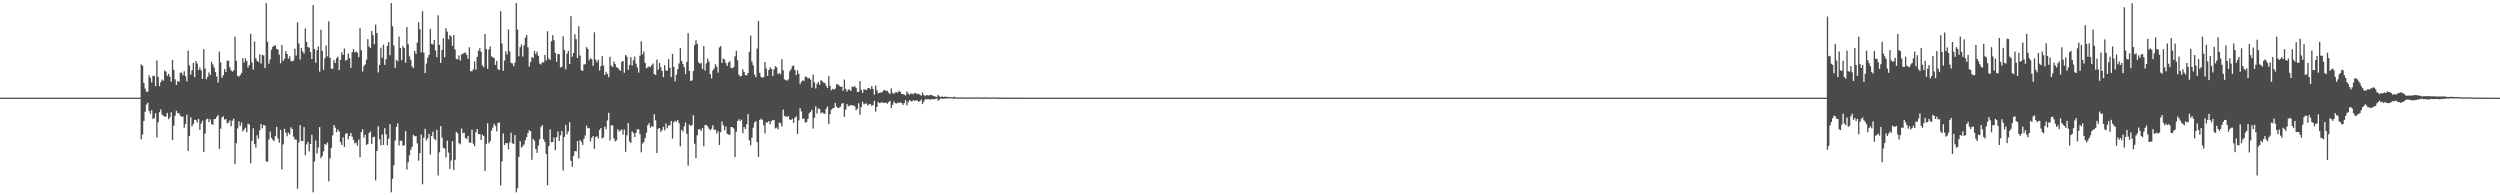 <?xml version="1.0" encoding="UTF-8"?>
<svg xmlns="http://www.w3.org/2000/svg" width="1920" height="150">
  <path d="M0 75.000h1v1.000H0zM1 74.999h1v1.000H1zM2 75.000h1v1.000H2zM3 75.000h1v1.000H3zM4 75.000h1v1.000H4zM5 75.000h1v1.000H5zM6 75.000h1v1.000H6zM7 75.000h1v1.000H7zM8 75.000h1v1.000H8zM9 75.000h1v1.000H9zM10 75.000h1v1.000H10zM11 75.000h1v1.000H11zM12 75.000h1v1.000H12zM13 75.000h1v1.000H13zM14 75.000h1v1.000H14zM15 75.000h1v1.000H15zM16 75.000h1v1.000H16zM17 75.000h1v1.000H17zM18 75.000h1v1.000H18zM19 75.000h1v1.000H19zM20 75.000h1v1.000H20zM21 75.000h1v1.000H21zM22 75.000h1v1.000H22zM23 75.000h1v1.000H23zM24 75.000h1v1.000H24zM25 75.000h1v1.000H25zM26 75.000h1v1.000H26zM27 75.000h1v1.000H27zM28 75.000h1v1.000H28zM29 75.000h1v1.000H29zM30 75.000h1v1.000H30zM31 75.000h1v1.000H31zM32 75.000h1v1.000H32zM33 75.000h1v1.000H33zM34 75.000h1v1.000H34zM35 75.000h1v1.000H35zM36 75.000h1v1.000H36zM37 75.000h1v1.000H37zM38 75.000h1v1.000H38zM39 75.000h1v1.000H39zM40 75.000h1v1.000H40zM41 75.000h1v1.000H41zM42 75.000h1v1.000H42zM43 75.000h1v1.000H43zM44 75.000h1v1.000H44zM45 75.000h1v1.000H45zM46 75.000h1v1.000H46zM47 75.000h1v1.000H47zM48 75.000h1v1.000H48zM49 75.000h1v1.000H49zM50 75.000h1v1.000H50zM51 75.000h1v1.000H51zM52 75.000h1v1.000H52zM53 75.000h1v1.000H53zM54 75.000h1v1.000H54zM55 75.000h1v1.000H55zM56 75.000h1v1.000H56zM57 75.000h1v1.000H57zM58 75.000h1v1.000H58zM59 75.000h1v1.000H59zM60 75.000h1v1.000H60zM61 75.000h1v1.000H61zM62 75.000h1v1.000H62zM63 75.000h1v1.000H63zM64 75.000h1v1.000H64zM65 75.000h1v1.000H65zM66 75.000h1v1.000H66zM67 75.000h1v1.000H67zM68 75.000h1v1.000H68zM69 75.000h1v1.000H69zM70 75.000h1v1.000H70zM71 75.000h1v1.000H71zM72 75.000h1v1.000H72zM73 75.000h1v1.000H73zM74 75.000h1v1.000H74zM75 75.000h1v1.000H75zM76 75.000h1v1.000H76zM77 75.000h1v1.000H77zM78 75.000h1v1.000H78zM79 75.000h1v1.000H79zM80 75.000h1v1.000H80zM81 75.000h1v1.000H81zM82 75.000h1v1.000H82zM83 75.000h1v1.000H83zM84 75.000h1v1.000H84zM85 75.000h1v1.000H85zM86 75.000h1v1.000H86zM87 75.000h1v1.000H87zM88 75.000h1v1.000H88zM89 75.000h1v1.000H89zM90 75.000h1v1.000H90zM91 75.000h1v1.000H91zM92 75.000h1v1.000H92zM93 75.000h1v1.000H93zM94 75.000h1v1.000H94zM95 75.000h1v1.000H95zM96 75.000h1v1.000H96zM97 75.000h1v1.000H97zM98 75.000h1v1.000H98zM99 75.000h1v1.000H99zM100 75.000h1v1.000H100zM101 75.000h1v1.000H101zM102 75.000h1v1.000H102zM103 75.000h1v1.000H103zM104 75.000h1v1.000H104zM105 75.000h1v1.000H105zM106 75.000h1v1.000H106zM107 74.984h1v1.000H107zM108 49.439h1v57.504H108zM109 50.426h1v52.906H109zM110 63.686h1v29.175H110zM111 67.995h1v17.883H111zM112 70.456h1v9.801H112zM113 70.330h1v8.530H113zM114 57.838h1v27.352H114zM115 59.751h1v27.648H115zM116 63.369h1v21.250H116zM117 58.304h1v33.122H117zM118 58.213h1v32.368H118zM119 66.165h1v20.819H119zM120 46.370h1v59.185H120zM121 59.013h1v34.913H121zM122 66.222h1v19.965H122zM123 63.089h1v20.999H123zM124 61.135h1v26.963H124zM125 61.980h1v26.867H125zM126 54.149h1v35.614H126zM127 54.929h1v34.488H127zM128 58.271h1v28.476H128zM129 56.725h1v34.817H129zM130 58.953h1v31.126H130zM131 62.691h1v23.581H131zM132 46.142h1v61.483H132zM133 53.671h1v42.817H133zM134 60.919h1v27.915H134zM135 65.213h1v19.900H135zM136 62.332h1v24.620H136zM137 62.787h1v24.185H137zM138 55.787h1v33.170H138zM139 55.681h1v34.037H139zM140 57.837h1v31.593H140zM141 54.760h1v43.247H141zM142 58.490h1v36.832H142zM143 62.462h1v25.638H143zM144 38.868h1v77.098H144zM145 50.349h1v54.008H145zM146 57.351h1v32.753H146zM147 53.888h1v43.164H147zM148 48.298h1v46.909H148zM149 59.172h1v32.854H149zM150 46.891h1v45.220H150zM151 48.824h1v45.260H151zM152 53.807h1v37.487H152zM153 51.817h1v47.968H153zM154 54.078h1v40.792H154zM155 60.598h1v32.003H155zM156 37.790h1v78.971H156zM157 52.576h1v49.972H157zM158 60.895h1v30.830H158zM159 58.926h1v32.178H159zM160 55.667h1v38.016H160zM161 57.593h1v33.993H161zM162 47.414h1v47.732H162zM163 49.521h1v46.427H163zM164 51.807h1v39.738H164zM165 55.324h1v36.029H165zM166 58.753h1v30.933H166zM167 63.309h1v25.121H167zM168 39.645h1v74.744H168zM169 47.966h1v50.859H169zM170 59.776h1v30.485H170zM171 57.792h1v31.508H171zM172 53.096h1v38.775H172zM173 55.320h1v36.128H173zM174 46.647h1v48.098H174zM175 46.618h1v47.556H175zM176 51.692h1v40.762H176zM177 54.018h1v42.964H177zM178 54.984h1v37.723H178zM179 54.105h1v37.085H179zM180 28.217h1v97.835H180zM181 46.589h1v63.407H181zM182 58.224h1v40.436H182zM183 58.955h1v34.238H183zM184 57.643h1v39.145H184zM185 55.940h1v38.142H185zM186 44.685h1v56.293H186zM187 48.020h1v51.453H187zM188 44.772h1v53.344H188zM189 46.736h1v54.825H189zM190 51.880h1v43.085H190zM191 49.864h1v45.771H191zM192 26.033h1v99.354H192zM193 47.942h1v60.175H193zM194 53.530h1v44.991H194zM195 31.972h1v78.726H195zM196 44.758h1v68.563H196zM197 46.603h1v57.350H197zM198 47.673h1v58.951H198zM199 41.800h1v58.390H199zM200 48.770h1v46.406H200zM201 42.111h1v56.440H201zM202 42.602h1v53.406H202zM203 52.288h1v44.174H203zM204 2.296h1v121.609H204zM205 32.053h1v92.209H205zM206 48.908h1v58.230H206zM207 45.552h1v55.528H207zM208 38.138h1v67.733H208zM209 35.964h1v71.393H209zM210 35.034h1v73.374H210zM211 34.937h1v69.601H211zM212 37.523h1v59.858H212zM213 38.083h1v68.347H213zM214 41.915h1v67.679H214zM215 48.597h1v51.149H215zM216 34.626h1v95.471H216zM217 46.805h1v64.091H217zM218 45.061h1v53.886H218zM219 39.320h1v62.575H219zM220 41.434h1v63.271H220zM221 45.038h1v56.804H221zM222 43.224h1v59.933H222zM223 46.814h1v50.968H223zM224 47.219h1v51.869H224zM225 46.450h1v58.534H225zM226 37.372h1v69.740H226zM227 42.684h1v64.514H227zM228 17.125h1v127.844H228zM229 33.352h1v76.068H229zM230 45.734h1v50.410H230zM231 36.900h1v71.398H231zM232 39.572h1v68.789H232zM233 41.099h1v56.556H233zM234 21.863h1v97.325H234zM235 32.140h1v78.684H235zM236 36.156h1v72.746H236zM237 36.623h1v79.648H237zM238 39.911h1v70.700H238zM239 45.382h1v58.154H239zM240 3.952h1v143.752H240zM241 37.615h1v86.502H241zM242 48.250h1v59.563H242zM243 38.481h1v79.507H243zM244 35.665h1v77.632H244zM245 55.015h1v42.631H245zM246 22.812h1v98.698H246zM247 39.043h1v80.794H247zM248 53.605h1v62.687H248zM249 44.710h1v65.924H249zM250 34.965h1v76.302H250zM251 43.254h1v66.179H251zM252 16.403h1v122.848H252zM253 44.398h1v77.219H253zM254 52.691h1v60.828H254zM255 52.872h1v51.079H255zM256 46.135h1v49.867H256zM257 48.432h1v49.642H257zM258 44.716h1v56.819H258zM259 43.476h1v56.015H259zM260 53.765h1v47.181H260zM261 46.011h1v63.114H261zM262 40.178h1v71.117H262zM263 42.135h1v63.364H263zM264 37.220h1v75.644H264zM265 46.564h1v56.265H265zM266 45.939h1v56.260H266zM267 41.087h1v65.895H267zM268 44.613h1v59.901H268zM269 52.070h1v49.967H269zM270 40.113h1v64.898H270zM271 37.705h1v69.810H271zM272 40.179h1v69.981H272zM273 39.649h1v69.820H273zM274 40.378h1v71.527H274zM275 43.920h1v63.273H275zM276 21.601h1v99.157H276zM277 38.626h1v62.867H277zM278 54.873h1v44.390H278zM279 50.808h1v54.902H279zM280 49.464h1v54.017H280zM281 45.848h1v65.506H281zM282 30.011h1v80.541H282zM283 35.750h1v66.407H283zM284 36.793h1v64.126H284zM285 23.804h1v86.831H285zM286 27.038h1v78.367H286zM287 33.943h1v71.051H287zM288 18.910h1v119.625H288zM289 25.455h1v90.504H289zM290 55.629h1v41.407H290zM291 49.924h1v56.969H291zM292 36.632h1v75.027H292zM293 44.356h1v58.843H293zM294 34.323h1v76.998H294zM295 49.800h1v48.655H295zM296 45.522h1v57.575H296zM297 35.196h1v76.355H297zM298 32.322h1v74.222H298zM299 42.465h1v52.925H299zM300 2.296h1v145.409H300zM301 20.244h1v117.080H301zM302 34.970h1v92.022H302zM303 52.099h1v55.823H303zM304 45.945h1v51.511H304zM305 47.113h1v47.565H305zM306 28.127h1v83.646H306zM307 36.904h1v71.085H307zM308 46.230h1v61.985H308zM309 35.356h1v76.627H309zM310 36.918h1v74.671H310zM311 48.246h1v52.434H311zM312 20.740h1v109.494H312zM313 33.986h1v90.587H313zM314 43.331h1v76.023H314zM315 45.945h1v69.074H315zM316 50.925h1v61.812H316zM317 52.225h1v51.304H317zM318 39.045h1v65.719H318zM319 41.392h1v63.052H319zM320 32.607h1v77.505H320zM321 17.044h1v106.369H321zM322 22.467h1v95.202H322zM323 40.235h1v63.191H323zM324 8.601h1v132.922H324zM325 40.464h1v65.263H325zM326 56.156h1v42.754H326zM327 48.837h1v58.972H327zM328 44.418h1v61.813H328zM329 42.253h1v60.598H329zM330 22.139h1v96.543H330zM331 33.624h1v70.899H331zM332 34.169h1v66.980H332zM333 30.687h1v75.757H333zM334 38.682h1v69.004H334zM335 43.868h1v55.830H335zM336 11.779h1v122.987H336zM337 34.384h1v82.601H337zM338 48.405h1v48.398H338zM339 38.353h1v67.323H339zM340 29.502h1v84.000H340zM341 43.949h1v70.193H341zM342 21.733h1v99.222H342zM343 24.296h1v83.748H343zM344 30.269h1v86.907H344zM345 27.047h1v102.704H345zM346 27.946h1v95.367H346zM347 35.073h1v73.292H347zM348 26.859h1v103.846H348zM349 38.055h1v84.717H349zM350 45.249h1v56.029H350zM351 45.546h1v56.792H351zM352 42.578h1v67.371H352zM353 46.510h1v64.346H353zM354 41.727h1v56.968H354zM355 41.317h1v60.977H355zM356 40.543h1v61.303H356zM357 40.469h1v65.583H357zM358 42.255h1v64.482H358zM359 45.210h1v59.138H359zM360 36.305h1v73.278H360zM361 54.658h1v54.981H361zM362 54.763h1v44.817H362zM363 53.272h1v57.129H363zM364 47.268h1v65.049H364zM365 53.481h1v48.095H365zM366 43.642h1v55.528H366zM367 39.024h1v64.038H367zM368 37.020h1v65.857H368zM369 39.710h1v67.818H369zM370 50.232h1v53.263H370zM371 51.548h1v52.885H371zM372 26.109h1v105.146H372zM373 37.607h1v72.873H373zM374 52.856h1v41.867H374zM375 38.066h1v71.887H375zM376 35.621h1v72.794H376zM377 43.323h1v56.980H377zM378 43.974h1v53.994H378zM379 44.712h1v50.317H379zM380 49.893h1v46.769H380zM381 46.758h1v54.108H381zM382 53.196h1v41.336H382zM383 53.770h1v40.234H383zM384 8.630h1v133.813H384zM385 33.423h1v90.656H385zM386 54.381h1v48.171H386zM387 46.504h1v64.945H387zM388 39.339h1v70.563H388zM389 41.902h1v68.002H389zM390 22.574h1v92.162H390zM391 39.525h1v69.874H391zM392 48.286h1v53.666H392zM393 48.634h1v61.445H393zM394 50.840h1v59.691H394zM395 48.022h1v55.686H395zM396 2.296h1v145.409H396zM397 22.714h1v121.873H397zM398 43.230h1v77.414H398zM399 36.271h1v72.144H399zM400 34.134h1v79.302H400zM401 43.427h1v68.929H401zM402 34.860h1v75.970H402zM403 28.926h1v78.746H403zM404 26.863h1v78.342H404zM405 36.379h1v65.774H405zM406 51.106h1v48.885H406zM407 47.558h1v53.263H407zM408 43.786h1v78.957H408zM409 44.686h1v61.995H409zM410 39.139h1v69.020H410zM411 41.554h1v72.889H411zM412 39.635h1v77.751H412zM413 42.890h1v68.862H413zM414 48.734h1v58.226H414zM415 49.508h1v48.102H415zM416 47.817h1v48.232H416zM417 47.892h1v59.113H417zM418 42.116h1v66.901H418zM419 46.366h1v71.921H419zM420 24.029h1v118.272H420zM421 44.935h1v67.241H421zM422 46.018h1v53.308H422zM423 31.690h1v77.557H423zM424 27.095h1v81.953H424zM425 30.909h1v74.651H425zM426 40.622h1v74.733H426zM427 47.342h1v58.055H427zM428 41.452h1v59.583H428zM429 41.618h1v66.551H429zM430 51.825h1v52.125H430zM431 51.301h1v49.227H431zM432 27.834h1v103.182H432zM433 38.406h1v66.758H433zM434 53.188h1v42.805H434zM435 41.135h1v61.957H435zM436 38.951h1v61.958H436zM437 49.224h1v44.675H437zM438 12.424h1v111.013H438zM439 43.525h1v84.569H439zM440 40.645h1v79.031H440zM441 26.313h1v89.659H441zM442 30.139h1v86.197H442zM443 44.564h1v63.850H443zM444 20.167h1v101.493H444zM445 42.650h1v64.980H445zM446 53.893h1v54.936H446zM447 54.500h1v56.827H447zM448 49.487h1v57.180H448zM449 49.316h1v54.647H449zM450 36.217h1v60.296H450zM451 37.637h1v60.922H451zM452 46.268h1v52.126H452zM453 44.634h1v63.984H453zM454 45.486h1v60.371H454zM455 50.579h1v53.890H455zM456 24.816h1v89.523H456zM457 45.784h1v59.503H457zM458 47.808h1v56.769H458zM459 45.926h1v60.365H459zM460 54.130h1v45.631H460zM461 50.673h1v47.620H461zM462 43.160h1v63.262H462zM463 50.245h1v55.215H463zM464 57.559h1v39.603H464zM465 55.119h1v44.182H465zM466 56.773h1v35.767H466zM467 59.223h1v27.423H467zM468 43.586h1v64.306H468zM469 50.394h1v45.787H469zM470 51.485h1v44.947H470zM471 47.238h1v58.918H471zM472 49.261h1v59.284H472zM473 51.628h1v56.160H473zM474 52.053h1v47.232H474zM475 53.344h1v47.671H475zM476 54.392h1v45.799H476zM477 47.527h1v51.970H477zM478 46.821h1v56.616H478zM479 55.933h1v43.624H479zM480 42.223h1v74.364H480zM481 43.518h1v60.403H481zM482 53.561h1v40.842H482zM483 49.876h1v58.838H483zM484 43.895h1v65.916H484zM485 50.332h1v50.566H485zM486 46.304h1v55.822H486zM487 43.429h1v61.840H487zM488 48.910h1v53.185H488zM489 51.809h1v47.458H489zM490 55.822h1v43.486H490zM491 42.746h1v60.289H491zM492 31.698h1v85.302H492zM493 41.766h1v68.470H493zM494 39.563h1v69.587H494zM495 48.265h1v57.840H495zM496 52.501h1v49.435H496zM497 51.690h1v44.559H497zM498 50.885h1v43.672H498zM499 51.578h1v46.440H499zM500 50.128h1v46.703H500zM501 48.780h1v48.564H501zM502 56.903h1v30.835H502zM503 57.577h1v34.841H503zM504 45.767h1v71.800H504zM505 53.441h1v45.468H505zM506 48.339h1v49.963H506zM507 51.629h1v49.639H507zM508 54.446h1v45.537H508zM509 59.230h1v38.138H509zM510 50.002h1v50.093H510zM511 54.214h1v40.659H511zM512 54.184h1v44.342H512zM513 45.373h1v51.008H513zM514 52.001h1v44.231H514zM515 59.220h1v33.647H515zM516 41.411h1v65.031H516zM517 51.404h1v42.506H517zM518 62.475h1v30.365H518zM519 57.459h1v35.982H519zM520 53.170h1v38.916H520zM521 48.745h1v45.840H521zM522 36.824h1v75.540H522zM523 46.761h1v52.934H523zM524 49.063h1v51.983H524zM525 51.684h1v45.403H525zM526 56.903h1v37.190H526zM527 47.414h1v55.382H527zM528 25.466h1v101.825H528zM529 54.479h1v41.140H529zM530 62.228h1v34.516H530zM531 61.654h1v34.352H531zM532 54.603h1v33.794H532zM533 34.687h1v75.685H533zM534 30.936h1v90.543H534zM535 33.668h1v70.227H535zM536 47.798h1v51.536H536zM537 48.973h1v50.299H537zM538 48.279h1v52.325H538zM539 53.052h1v45.228H539zM540 35.369h1v76.959H540zM541 54.239h1v41.817H541zM542 48.641h1v47.249H542zM543 45.047h1v52.021H543zM544 47.383h1v51.471H544zM545 56.902h1v43.161H545zM546 60.200h1v38.678H546zM547 54.129h1v42.039H547zM548 52.551h1v47.114H548zM549 49.325h1v50.295H549zM550 51.086h1v51.400H550zM551 55.750h1v44.959H551zM552 36.447h1v74.937H552zM553 35.359h1v66.150H553zM554 48.294h1v44.990H554zM555 45.016h1v51.260H555zM556 45.789h1v54.312H556zM557 48.501h1v48.650H557zM558 50.613h1v52.083H558zM559 47.953h1v55.389H559zM560 47.062h1v56.573H560zM561 52.062h1v45.484H561zM562 52.376h1v45.269H562zM563 51.546h1v47.111H563zM564 43.264h1v77.414H564zM565 38.964h1v62.191H565zM566 46.292h1v46.601H566zM567 57.349h1v34.252H567zM568 58.783h1v34.209H568zM569 58.285h1v33.626H569zM570 53.211h1v49.157H570zM571 55.320h1v42.200H571zM572 57.624h1v41.467H572zM573 57.846h1v37.578H573zM574 56.067h1v31.535H574zM575 39.726h1v68.056H575zM576 27.331h1v84.243H576zM577 47.249h1v58.487H577zM578 50.138h1v47.904H578zM579 57.274h1v36.721H579zM580 59.265h1v33.818H580zM581 37.252h1v71.893H581zM582 16.101h1v104.528H582zM583 55.904h1v36.278H583zM584 58.994h1v32.201H584zM585 59.680h1v32.323H585zM586 59.211h1v37.047H586zM587 47.620h1v54.738H587zM588 52.557h1v41.513H588zM589 58.285h1v35.896H589zM590 53.805h1v39.165H590zM591 51.760h1v43.672H591zM592 52.997h1v40.141H592zM593 58.386h1v33.648H593zM594 53.300h1v38.964H594zM595 50.912h1v47.700H595zM596 51.650h1v46.282H596zM597 56.943h1v42.414H597zM598 56.064h1v38.052H598zM599 57.142h1v37.525H599zM600 45.412h1v51.696H600zM601 53.978h1v30.204H601zM602 60.985h1v28.164H602zM603 61.478h1v27.984H603zM604 62.017h1v27.742H604zM605 60.952h1v28.171H605zM606 54.754h1v36.984H606zM607 53.216h1v38.961H607zM608 50.807h1v40.388H608zM609 50.266h1v44.025H609zM610 53.794h1v36.716H610zM611 57.720h1v31.452H611zM612 54.075h1v48.809H612zM613 56.714h1v35.766H613zM614 64.616h1v18.548H614zM615 62.784h1v22.831H615zM616 61.680h1v29.494H616zM617 62.049h1v29.030H617zM618 58.882h1v35.283H618zM619 59.090h1v34.651H619zM620 60.277h1v31.079H620zM621 59.876h1v27.134H621zM622 61.201h1v24.839H622zM623 67.351h1v16.999H623zM624 57.331h1v41.439H624zM625 63.258h1v27.270H625zM626 67.964h1v13.745H626zM627 64.467h1v22.781H627zM628 62.982h1v20.260H628zM629 65.122h1v18.611H629zM630 61.548h1v25.528H630zM631 62.361h1v23.840H631zM632 63.421h1v23.682H632zM633 63.702h1v23.765H633zM634 65.796h1v17.786H634zM635 67.558h1v14.269H635zM636 58.501h1v36.830H636zM637 65.888h1v21.854H637zM638 69.319h1v14.915H638zM639 68.202h1v15.082H639zM640 68.847h1v14.048H640zM641 68.005h1v11.019H641zM642 64.830h1v17.111H642zM643 64.735h1v18.237H643zM644 65.719h1v16.960H644zM645 66.705h1v15.325H645zM646 66.401h1v13.168H646zM647 69.691h1v9.509H647zM648 61.067h1v28.603H648zM649 68.265h1v15.949H649zM650 70.314h1v9.665H650zM651 68.790h1v12.892H651zM652 68.773h1v12.358H652zM653 69.894h1v10.729H653zM654 66.530h1v14.486H654zM655 66.842h1v14.150H655zM656 66.102h1v15.602H656zM657 67.478h1v17.211H657zM658 70.625h1v12.914H658zM659 70.645h1v8.673H659zM660 62.297h1v25.800H660zM661 68.960h1v13.438H661zM662 71.340h1v6.862H662zM663 68.505h1v11.654H663zM664 68.888h1v10.693H664zM665 69.152h1v10.362H665zM666 67.726h1v13.216H666zM667 67.692h1v12.488H667zM668 68.498h1v11.290H668zM669 66.152h1v15.220H669zM670 68.288h1v12.468H670zM671 72.698h1v4.814H671zM672 65.746h1v19.983H672zM673 69.310h1v12.850H673zM674 71.651h1v6.712H674zM675 71.195h1v8.087H675zM676 70.991h1v7.877H676zM677 70.835h1v7.721H677zM678 69.534h1v9.449H678zM679 69.119h1v9.944H679zM680 69.999h1v8.817H680zM681 69.714h1v9.888H681zM682 71.162h1v7.335H682zM683 72.117h1v5.380H683zM684 67.871h1v14.991H684zM685 71.216h1v9.246H685zM686 72.066h1v5.925H686zM687 70.938h1v8.334H687zM688 70.910h1v8.614H688zM689 71.059h1v7.815H689zM690 69.746h1v9.189H690zM691 70.645h1v7.998H691zM692 72.177h1v6.924H692zM693 72.229h1v8.424H693zM694 72.820h1v6.407H694zM695 73.246h1v3.701H695zM696 70.243h1v10.597H696zM697 71.792h1v6.757H697zM698 72.753h1v4.099H698zM699 71.775h1v5.937H699zM700 71.843h1v5.944H700zM701 72.511h1v4.415H701zM702 71.255h1v6.268H702zM703 71.589h1v5.472H703zM704 72.278h1v4.955H704zM705 72.017h1v6.295H705zM706 72.752h1v4.834H706zM707 73.505h1v2.952H707zM708 71.018h1v8.890H708zM709 72.884h1v5.198H709zM710 73.877h1v2.387H710zM711 72.995h1v3.315H711zM712 73.100h1v3.141H712zM713 73.436h1v2.771H713zM714 72.805h1v3.747H714zM715 72.970h1v3.190H715zM716 73.540h1v2.632H716zM717 73.908h1v2.424H717zM718 74.165h1v1.782H718zM719 74.452h1v1.082H719zM720 72.847h1v4.562H720zM721 74.000h1v2.445H721zM722 74.473h1v1.185H722zM723 74.049h1v1.778H723zM724 74.539h1v1.274H724zM725 74.313h1v1.373H725zM726 74.235h1v1.492H726zM727 74.384h1v1.104H727zM728 74.481h1v1.013H728zM729 74.539h1v1.000H729zM730 74.580h1v1.000H730zM731 74.781h1v1.000H731zM732 74.260h1v1.546H732zM733 74.593h1v1.000H733zM734 74.768h1v1.000H734zM735 74.777h1v1.000H735zM736 74.858h1v1.000H736zM737 74.846h1v1.000H737zM738 74.795h1v1.000H738zM739 74.796h1v1.000H739zM740 74.841h1v1.000H740zM741 74.863h1v1.000H741zM742 74.894h1v1.000H742zM743 74.890h1v1.000H743zM744 74.764h1v1.000H744zM745 74.823h1v1.000H745zM746 74.903h1v1.000H746zM747 74.830h1v1.000H747zM748 74.849h1v1.000H748zM749 74.879h1v1.000H749zM750 74.765h1v1.000H750zM751 74.796h1v1.000H751zM752 74.839h1v1.000H752zM753 74.846h1v1.000H753zM754 74.870h1v1.000H754zM755 74.928h1v1.000H755zM756 74.714h1v1.000H756zM757 74.842h1v1.000H757zM758 74.903h1v1.000H758zM759 74.886h1v1.000H759zM760 74.890h1v1.000H760zM761 74.881h1v1.000H761zM762 74.846h1v1.000H762zM763 74.837h1v1.000H763zM764 74.840h1v1.000H764zM765 74.854h1v1.000H765zM766 74.969h1v1.000H766zM767 74.961h1v1.000H767zM768 74.968h1v1.000H768zM769 74.971h1v1.000H769zM770 74.963h1v1.000H770zM771 74.961h1v1.000H771zM772 74.966h1v1.000H772zM773 74.974h1v1.000H773zM774 74.973h1v1.000H774zM775 74.982h1v1.000H775zM776 74.982h1v1.000H776zM777 74.986h1v1.000H777zM778 74.988h1v1.000H778zM779 74.988h1v1.000H779zM780 74.987h1v1.000H780zM781 74.985h1v1.000H781zM782 74.980h1v1.000H782zM783 74.980h1v1.000H783zM784 74.989h1v1.000H784zM785 74.983h1v1.000H785zM786 74.991h1v1.000H786zM787 74.990h1v1.000H787zM788 74.994h1v1.000H788zM789 74.992h1v1.000H789zM790 74.990h1v1.000H790zM791 74.989h1v1.000H791zM792 74.987h1v1.000H792zM793 74.986h1v1.000H793zM794 74.987h1v1.000H794zM795 74.990h1v1.000H795zM796 74.992h1v1.000H796zM797 74.993h1v1.000H797zM798 74.992h1v1.000H798zM799 74.993h1v1.000H799zM800 74.992h1v1.000H800zM801 74.992h1v1.000H801zM802 74.992h1v1.000H802zM803 74.988h1v1.000H803zM804 74.992h1v1.000H804zM805 74.991h1v1.000H805zM806 74.995h1v1.000H806zM807 74.995h1v1.000H807zM808 74.995h1v1.000H808zM809 74.995h1v1.000H809zM810 74.994h1v1.000H810zM811 74.995h1v1.000H811zM812 74.994h1v1.000H812zM813 74.995h1v1.000H813zM814 74.996h1v1.000H814zM815 74.997h1v1.000H815zM816 74.997h1v1.000H816zM817 74.996h1v1.000H817zM818 74.996h1v1.000H818zM819 74.995h1v1.000H819zM820 74.996h1v1.000H820zM821 74.997h1v1.000H821zM822 74.997h1v1.000H822zM823 74.998h1v1.000H823zM824 74.997h1v1.000H824zM825 74.996h1v1.000H825zM826 74.997h1v1.000H826zM827 74.996h1v1.000H827zM828 74.996h1v1.000H828zM829 74.996h1v1.000H829zM830 74.997h1v1.000H830zM831 74.997h1v1.000H831zM832 74.997h1v1.000H832zM833 74.998h1v1.000H833zM834 74.997h1v1.000H834zM835 74.997h1v1.000H835zM836 74.997h1v1.000H836zM837 74.998h1v1.000H837zM838 74.997h1v1.000H838zM839 74.998h1v1.000H839zM840 74.999h1v1.000H840zM841 74.999h1v1.000H841zM842 74.999h1v1.000H842zM843 74.999h1v1.000H843zM844 74.999h1v1.000H844zM845 74.998h1v1.000H845zM846 74.999h1v1.000H846zM847 74.998h1v1.000H847zM848 74.999h1v1.000H848zM849 74.998h1v1.000H849zM850 74.999h1v1.000H850zM851 74.998h1v1.000H851zM852 74.998h1v1.000H852zM853 74.998h1v1.000H853zM854 74.999h1v1.000H854zM855 74.999h1v1.000H855zM856 74.999h1v1.000H856zM857 74.999h1v1.000H857zM858 74.999h1v1.000H858zM859 74.999h1v1.000H859zM860 74.999h1v1.000H860zM861 74.999h1v1.000H861zM862 74.999h1v1.000H862zM863 74.998h1v1.000H863zM864 74.999h1v1.000H864zM865 74.999h1v1.000H865zM866 74.999h1v1.000H866zM867 74.999h1v1.000H867zM868 74.999h1v1.000H868zM869 74.999h1v1.000H869zM870 74.999h1v1.000H870zM871 74.999h1v1.000H871zM872 74.999h1v1.000H872zM873 74.999h1v1.000H873zM874 74.999h1v1.000H874zM875 75.000h1v1.000H875zM876 75.000h1v1.000H876zM877 75.000h1v1.000H877zM878 74.999h1v1.000H878zM879 74.999h1v1.000H879zM880 74.999h1v1.000H880zM881 75.000h1v1.000H881zM882 74.999h1v1.000H882zM883 75.000h1v1.000H883zM884 75.000h1v1.000H884zM885 75.000h1v1.000H885zM886 75.000h1v1.000H886zM887 74.999h1v1.000H887zM888 74.999h1v1.000H888zM889 74.999h1v1.000H889zM890 75.000h1v1.000H890zM891 75.000h1v1.000H891zM892 75.000h1v1.000H892zM893 75.000h1v1.000H893zM894 75.000h1v1.000H894zM895 75.000h1v1.000H895zM896 74.999h1v1.000H896zM897 75.000h1v1.000H897zM898 75.000h1v1.000H898zM899 75.000h1v1.000H899zM900 75.000h1v1.000H900zM901 75.000h1v1.000H901zM902 75.000h1v1.000H902zM903 75.000h1v1.000H903zM904 75.000h1v1.000H904zM905 75.000h1v1.000H905zM906 75.000h1v1.000H906zM907 75.000h1v1.000H907zM908 75.000h1v1.000H908zM909 74.999h1v1.000H909zM910 75.000h1v1.000H910zM911 75.000h1v1.000H911zM912 75.000h1v1.000H912zM913 75.000h1v1.000H913zM914 75.000h1v1.000H914zM915 75.000h1v1.000H915zM916 75.000h1v1.000H916zM917 75.000h1v1.000H917zM918 75.000h1v1.000H918zM919 75.000h1v1.000H919zM920 75.000h1v1.000H920zM921 75.000h1v1.000H921zM922 75.000h1v1.000H922zM923 75.000h1v1.000H923zM924 75.000h1v1.000H924zM925 75.000h1v1.000H925zM926 75.000h1v1.000H926zM927 75.000h1v1.000H927zM928 75.000h1v1.000H928zM929 75.000h1v1.000H929zM930 75.000h1v1.000H930zM931 74.999h1v1.000H931zM932 75.000h1v1.000H932zM933 75.000h1v1.000H933zM934 75.000h1v1.000H934zM935 75.000h1v1.000H935zM936 75.000h1v1.000H936zM937 75.000h1v1.000H937zM938 75.000h1v1.000H938zM939 75.000h1v1.000H939zM940 75.000h1v1.000H940zM941 75.000h1v1.000H941zM942 75.000h1v1.000H942zM943 75.000h1v1.000H943zM944 75.000h1v1.000H944zM945 75.000h1v1.000H945zM946 75.000h1v1.000H946zM947 75.000h1v1.000H947zM948 75.000h1v1.000H948zM949 75.000h1v1.000H949zM950 75.000h1v1.000H950zM951 75.000h1v1.000H951zM952 75.000h1v1.000H952zM953 75.000h1v1.000H953zM954 75.000h1v1.000H954zM955 75.000h1v1.000H955zM956 75.000h1v1.000H956zM957 75.000h1v1.000H957zM958 74.999h1v1.000H958zM959 75.000h1v1.000H959zM960 75.000h1v1.000H960zM961 75.000h1v1.000H961zM962 75.000h1v1.000H962zM963 75.000h1v1.000H963zM964 75.000h1v1.000H964zM965 75.000h1v1.000H965zM966 74.999h1v1.000H966zM967 75.000h1v1.000H967zM968 75.000h1v1.000H968zM969 75.000h1v1.000H969zM970 75.000h1v1.000H970zM971 75.000h1v1.000H971zM972 75.000h1v1.000H972zM973 75.000h1v1.000H973zM974 75.000h1v1.000H974zM975 75.000h1v1.000H975zM976 75.000h1v1.000H976zM977 75.000h1v1.000H977zM978 75.000h1v1.000H978zM979 75.000h1v1.000H979zM980 75.000h1v1.000H980zM981 75.000h1v1.000H981zM982 75.000h1v1.000H982zM983 75.000h1v1.000H983zM984 75.000h1v1.000H984zM985 75.000h1v1.000H985zM986 75.000h1v1.000H986zM987 75.000h1v1.000H987zM988 74.999h1v1.000H988zM989 75.000h1v1.000H989zM990 75.000h1v1.000H990zM991 75.000h1v1.000H991zM992 75.000h1v1.000H992zM993 75.000h1v1.000H993zM994 75.000h1v1.000H994zM995 75.000h1v1.000H995zM996 75.000h1v1.000H996zM997 75.000h1v1.000H997zM998 75.000h1v1.000H998zM999 75.000h1v1.000H999zM1000 75.000h1v1.000H1000zM1001 75.000h1v1.000H1001zM1002 75.000h1v1.000H1002zM1003 75.000h1v1.000H1003zM1004 75.000h1v1.000H1004zM1005 75.000h1v1.000H1005zM1006 75.000h1v1.000H1006zM1007 75.000h1v1.000H1007zM1008 75.000h1v1.000H1008zM1009 75.000h1v1.000H1009zM1010 75.000h1v1.000H1010zM1011 75.000h1v1.000H1011zM1012 75.000h1v1.000H1012zM1013 75.000h1v1.000H1013zM1014 75.000h1v1.000H1014zM1015 75.000h1v1.000H1015zM1016 75.000h1v1.000H1016zM1017 75.000h1v1.000H1017zM1018 75.000h1v1.000H1018zM1019 75.000h1v1.000H1019zM1020 75.000h1v1.000H1020zM1021 75.000h1v1.000H1021zM1022 75.000h1v1.000H1022zM1023 75.000h1v1.000H1023zM1024 75.000h1v1.000H1024zM1025 75.000h1v1.000H1025zM1026 75.000h1v1.000H1026zM1027 75.000h1v1.000H1027zM1028 75.000h1v1.000H1028zM1029 75.000h1v1.000H1029zM1030 75.000h1v1.000H1030zM1031 75.000h1v1.000H1031zM1032 75.000h1v1.000H1032zM1033 75.000h1v1.000H1033zM1034 75.000h1v1.000H1034zM1035 75.000h1v1.000H1035zM1036 75.000h1v1.000H1036zM1037 75.000h1v1.000H1037zM1038 75.000h1v1.000H1038zM1039 75.000h1v1.000H1039zM1040 75.000h1v1.000H1040zM1041 75.000h1v1.000H1041zM1042 75.000h1v1.000H1042zM1043 75.000h1v1.000H1043zM1044 75.000h1v1.000H1044zM1045 75.000h1v1.000H1045zM1046 75.000h1v1.000H1046zM1047 75.000h1v1.000H1047zM1048 75.000h1v1.000H1048zM1049 75.000h1v1.000H1049zM1050 75.000h1v1.000H1050zM1051 75.000h1v1.000H1051zM1052 75.000h1v1.000H1052zM1053 75.000h1v1.000H1053zM1054 75.000h1v1.000H1054zM1055 75.000h1v1.000H1055zM1056 75.000h1v1.000H1056zM1057 75.000h1v1.000H1057zM1058 75.000h1v1.000H1058zM1059 75.000h1v1.000H1059zM1060 75.000h1v1.000H1060zM1061 75.000h1v1.000H1061zM1062 75.000h1v1.000H1062zM1063 75.000h1v1.000H1063zM1064 75.000h1v1.000H1064zM1065 75.000h1v1.000H1065zM1066 75.000h1v1.000H1066zM1067 75.000h1v1.000H1067zM1068 75.000h1v1.000H1068zM1069 75.000h1v1.000H1069zM1070 75.000h1v1.000H1070zM1071 75.000h1v1.000H1071zM1072 75.000h1v1.000H1072zM1073 75.000h1v1.000H1073zM1074 75.000h1v1.000H1074zM1075 75.000h1v1.000H1075zM1076 75.000h1v1.000H1076zM1077 75.000h1v1.000H1077zM1078 75.000h1v1.000H1078zM1079 75.000h1v1.000H1079zM1080 75.000h1v1.000H1080zM1081 75.000h1v1.000H1081zM1082 75.000h1v1.000H1082zM1083 75.000h1v1.000H1083zM1084 75.000h1v1.000H1084zM1085 75.000h1v1.000H1085zM1086 75.000h1v1.000H1086zM1087 75.000h1v1.000H1087zM1088 75.000h1v1.000H1088zM1089 75.000h1v1.000H1089zM1090 75.000h1v1.000H1090zM1091 75.000h1v1.000H1091zM1092 75.000h1v1.000H1092zM1093 75.000h1v1.000H1093zM1094 75.000h1v1.000H1094zM1095 75.000h1v1.000H1095zM1096 75.000h1v1.000H1096zM1097 75.000h1v1.000H1097zM1098 75.000h1v1.000H1098zM1099 75.000h1v1.000H1099zM1100 75.000h1v1.000H1100zM1101 75.000h1v1.000H1101zM1102 75.000h1v1.000H1102zM1103 75.000h1v1.000H1103zM1104 75.000h1v1.000H1104zM1105 75.000h1v1.000H1105zM1106 75.000h1v1.000H1106zM1107 75.000h1v1.000H1107zM1108 75.000h1v1.000H1108zM1109 75.000h1v1.000H1109zM1110 75.000h1v1.000H1110zM1111 75.000h1v1.000H1111zM1112 75.000h1v1.000H1112zM1113 75.000h1v1.000H1113zM1114 75.000h1v1.000H1114zM1115 75.000h1v1.000H1115zM1116 75.000h1v1.000H1116zM1117 75.000h1v1.000H1117zM1118 75.000h1v1.000H1118zM1119 75.000h1v1.000H1119zM1120 75.000h1v1.000H1120zM1121 75.000h1v1.000H1121zM1122 75.000h1v1.000H1122zM1123 75.000h1v1.000H1123zM1124 75.000h1v1.000H1124zM1125 75.000h1v1.000H1125zM1126 75.000h1v1.000H1126zM1127 75.000h1v1.000H1127zM1128 75.000h1v1.000H1128zM1129 75.000h1v1.000H1129zM1130 75.000h1v1.000H1130zM1131 75.000h1v1.000H1131zM1132 75.000h1v1.000H1132zM1133 75.000h1v1.000H1133zM1134 75.000h1v1.000H1134zM1135 75.000h1v1.000H1135zM1136 75.000h1v1.000H1136zM1137 75.000h1v1.000H1137zM1138 75.000h1v1.000H1138zM1139 75.000h1v1.000H1139zM1140 75.000h1v1.000H1140zM1141 75.000h1v1.000H1141zM1142 75.000h1v1.000H1142zM1143 75.000h1v1.000H1143zM1144 75.000h1v1.000H1144zM1145 75.000h1v1.000H1145zM1146 75.000h1v1.000H1146zM1147 75.000h1v1.000H1147zM1148 75.000h1v1.000H1148zM1149 75.000h1v1.000H1149zM1150 75.000h1v1.000H1150zM1151 75.000h1v1.000H1151zM1152 75.000h1v1.000H1152zM1153 75.000h1v1.000H1153zM1154 75.000h1v1.000H1154zM1155 75.000h1v1.000H1155zM1156 75.000h1v1.000H1156zM1157 75.000h1v1.000H1157zM1158 75.000h1v1.000H1158zM1159 75.000h1v1.000H1159zM1160 75.000h1v1.000H1160zM1161 75.000h1v1.000H1161zM1162 75.000h1v1.000H1162zM1163 75.000h1v1.000H1163zM1164 75.000h1v1.000H1164zM1165 75.000h1v1.000H1165zM1166 75.000h1v1.000H1166zM1167 75.000h1v1.000H1167zM1168 75.000h1v1.000H1168zM1169 75.000h1v1.000H1169zM1170 75.000h1v1.000H1170zM1171 75.000h1v1.000H1171zM1172 75.000h1v1.000H1172zM1173 75.000h1v1.000H1173zM1174 75.000h1v1.000H1174zM1175 75.000h1v1.000H1175zM1176 75.000h1v1.000H1176zM1177 75.000h1v1.000H1177zM1178 75.000h1v1.000H1178zM1179 75.000h1v1.000H1179zM1180 75.000h1v1.000H1180zM1181 75.000h1v1.000H1181zM1182 75.000h1v1.000H1182zM1183 75.000h1v1.000H1183zM1184 75.000h1v1.000H1184zM1185 75.000h1v1.000H1185zM1186 75.000h1v1.000H1186zM1187 75.000h1v1.000H1187zM1188 75.000h1v1.000H1188zM1189 75.000h1v1.000H1189zM1190 75.000h1v1.000H1190zM1191 75.000h1v1.000H1191zM1192 75.000h1v1.000H1192zM1193 75.000h1v1.000H1193zM1194 75.000h1v1.000H1194zM1195 75.000h1v1.000H1195zM1196 75.000h1v1.000H1196zM1197 75.000h1v1.000H1197zM1198 75.000h1v1.000H1198zM1199 75.000h1v1.000H1199zM1200 75.000h1v1.000H1200zM1201 75.000h1v1.000H1201zM1202 75.000h1v1.000H1202zM1203 75.000h1v1.000H1203zM1204 75.000h1v1.000H1204zM1205 75.000h1v1.000H1205zM1206 75.000h1v1.000H1206zM1207 75.000h1v1.000H1207zM1208 75.000h1v1.000H1208zM1209 75.000h1v1.000H1209zM1210 75.000h1v1.000H1210zM1211 75.000h1v1.000H1211zM1212 75.000h1v1.000H1212zM1213 75.000h1v1.000H1213zM1214 75.000h1v1.000H1214zM1215 75.000h1v1.000H1215zM1216 75.000h1v1.000H1216zM1217 75.000h1v1.000H1217zM1218 75.000h1v1.000H1218zM1219 75.000h1v1.000H1219zM1220 75.000h1v1.000H1220zM1221 75.000h1v1.000H1221zM1222 75.000h1v1.000H1222zM1223 75.000h1v1.000H1223zM1224 75.000h1v1.000H1224zM1225 75.000h1v1.000H1225zM1226 75.000h1v1.000H1226zM1227 75.000h1v1.000H1227zM1228 75.000h1v1.000H1228zM1229 75.000h1v1.000H1229zM1230 75.000h1v1.000H1230zM1231 75.000h1v1.000H1231zM1232 75.000h1v1.000H1232zM1233 75.000h1v1.000H1233zM1234 75.000h1v1.000H1234zM1235 75.000h1v1.000H1235zM1236 75.000h1v1.000H1236zM1237 75.000h1v1.000H1237zM1238 75.000h1v1.000H1238zM1239 75.000h1v1.000H1239zM1240 75.000h1v1.000H1240zM1241 75.000h1v1.000H1241zM1242 75.000h1v1.000H1242zM1243 75.000h1v1.000H1243zM1244 75.000h1v1.000H1244zM1245 75.000h1v1.000H1245zM1246 75.000h1v1.000H1246zM1247 75.000h1v1.000H1247zM1248 75.000h1v1.000H1248zM1249 75.000h1v1.000H1249zM1250 75.000h1v1.000H1250zM1251 75.000h1v1.000H1251zM1252 75.000h1v1.000H1252zM1253 75.000h1v1.000H1253zM1254 75.000h1v1.000H1254zM1255 75.000h1v1.000H1255zM1256 75.000h1v1.000H1256zM1257 75.000h1v1.000H1257zM1258 75.000h1v1.000H1258zM1259 75.000h1v1.000H1259zM1260 75.000h1v1.000H1260zM1261 75.000h1v1.000H1261zM1262 75.000h1v1.000H1262zM1263 75.000h1v1.000H1263zM1264 75.000h1v1.000H1264zM1265 75.000h1v1.000H1265zM1266 75.000h1v1.000H1266zM1267 75.000h1v1.000H1267zM1268 75.000h1v1.000H1268zM1269 75.000h1v1.000H1269zM1270 75.000h1v1.000H1270zM1271 75.000h1v1.000H1271zM1272 75.000h1v1.000H1272zM1273 75.000h1v1.000H1273zM1274 75.000h1v1.000H1274zM1275 75.000h1v1.000H1275zM1276 75.000h1v1.000H1276zM1277 75.000h1v1.000H1277zM1278 75.000h1v1.000H1278zM1279 75.000h1v1.000H1279zM1280 75.000h1v1.000H1280zM1281 75.000h1v1.000H1281zM1282 75.000h1v1.000H1282zM1283 75.000h1v1.000H1283zM1284 75.000h1v1.000H1284zM1285 75.000h1v1.000H1285zM1286 75.000h1v1.000H1286zM1287 75.000h1v1.000H1287zM1288 75.000h1v1.000H1288zM1289 75.000h1v1.000H1289zM1290 75.000h1v1.000H1290zM1291 75.000h1v1.000H1291zM1292 75.000h1v1.000H1292zM1293 75.000h1v1.000H1293zM1294 75.000h1v1.000H1294zM1295 75.000h1v1.000H1295zM1296 75.000h1v1.000H1296zM1297 75.000h1v1.000H1297zM1298 75.000h1v1.000H1298zM1299 75.000h1v1.000H1299zM1300 75.000h1v1.000H1300zM1301 75.000h1v1.000H1301zM1302 75.000h1v1.000H1302zM1303 75.000h1v1.000H1303zM1304 75.000h1v1.000H1304zM1305 75.000h1v1.000H1305zM1306 75.000h1v1.000H1306zM1307 75.000h1v1.000H1307zM1308 75.000h1v1.000H1308zM1309 75.000h1v1.000H1309zM1310 75.000h1v1.000H1310zM1311 75.000h1v1.000H1311zM1312 75.000h1v1.000H1312zM1313 75.000h1v1.000H1313zM1314 75.000h1v1.000H1314zM1315 75.000h1v1.000H1315zM1316 75.000h1v1.000H1316zM1317 75.000h1v1.000H1317zM1318 75.000h1v1.000H1318zM1319 75.000h1v1.000H1319zM1320 75.000h1v1.000H1320zM1321 75.000h1v1.000H1321zM1322 75.000h1v1.000H1322zM1323 75.000h1v1.000H1323zM1324 75.000h1v1.000H1324zM1325 75.000h1v1.000H1325zM1326 75.000h1v1.000H1326zM1327 75.000h1v1.000H1327zM1328 75.000h1v1.000H1328zM1329 75.000h1v1.000H1329zM1330 75.000h1v1.000H1330zM1331 75.000h1v1.000H1331zM1332 75.000h1v1.000H1332zM1333 75.000h1v1.000H1333zM1334 75.000h1v1.000H1334zM1335 75.000h1v1.000H1335zM1336 75.000h1v1.000H1336zM1337 75.000h1v1.000H1337zM1338 75.000h1v1.000H1338zM1339 75.000h1v1.000H1339zM1340 75.000h1v1.000H1340zM1341 75.000h1v1.000H1341zM1342 75.000h1v1.000H1342zM1343 75.000h1v1.000H1343zM1344 75.000h1v1.000H1344zM1345 75.000h1v1.000H1345zM1346 75.000h1v1.000H1346zM1347 75.000h1v1.000H1347zM1348 75.000h1v1.000H1348zM1349 75.000h1v1.000H1349zM1350 75.000h1v1.000H1350zM1351 75.000h1v1.000H1351zM1352 75.000h1v1.000H1352zM1353 75.000h1v1.000H1353zM1354 75.000h1v1.000H1354zM1355 75.000h1v1.000H1355zM1356 75.000h1v1.000H1356zM1357 75.000h1v1.000H1357zM1358 75.000h1v1.000H1358zM1359 75.000h1v1.000H1359zM1360 75.000h1v1.000H1360zM1361 75.000h1v1.000H1361zM1362 75.000h1v1.000H1362zM1363 75.000h1v1.000H1363zM1364 75.000h1v1.000H1364zM1365 75.000h1v1.000H1365zM1366 75.000h1v1.000H1366zM1367 75.000h1v1.000H1367zM1368 75.000h1v1.000H1368zM1369 75.000h1v1.000H1369zM1370 75.000h1v1.000H1370zM1371 75.000h1v1.000H1371zM1372 75.000h1v1.000H1372zM1373 75.000h1v1.000H1373zM1374 75.000h1v1.000H1374zM1375 75.000h1v1.000H1375zM1376 75.000h1v1.000H1376zM1377 75.000h1v1.000H1377zM1378 75.000h1v1.000H1378zM1379 75.000h1v1.000H1379zM1380 75.000h1v1.000H1380zM1381 75.000h1v1.000H1381zM1382 75.000h1v1.000H1382zM1383 75.000h1v1.000H1383zM1384 75.000h1v1.000H1384zM1385 75.000h1v1.000H1385zM1386 75.000h1v1.000H1386zM1387 75.000h1v1.000H1387zM1388 75.000h1v1.000H1388zM1389 75.000h1v1.000H1389zM1390 75.000h1v1.000H1390zM1391 75.000h1v1.000H1391zM1392 75.000h1v1.000H1392zM1393 75.000h1v1.000H1393zM1394 75.000h1v1.000H1394zM1395 75.000h1v1.000H1395zM1396 75.000h1v1.000H1396zM1397 75.000h1v1.000H1397zM1398 75.000h1v1.000H1398zM1399 75.000h1v1.000H1399zM1400 75.000h1v1.000H1400zM1401 75.000h1v1.000H1401zM1402 75.000h1v1.000H1402zM1403 12.717h1v102.287H1403zM1404 43.316h1v68.635H1404zM1405 42.856h1v53.434H1405zM1406 48.955h1v44.776H1406zM1407 49.783h1v40.990H1407zM1408 56.249h1v32.561H1408zM1409 33.701h1v55.593H1409zM1410 46.563h1v44.530H1410zM1411 59.111h1v32.302H1411zM1412 39.520h1v59.738H1412zM1413 54.076h1v45.795H1413zM1414 54.464h1v41.248H1414zM1415 46.693h1v40.541H1415zM1416 59.113h1v35.747H1416zM1417 60.486h1v35.648H1417zM1418 38.902h1v51.349H1418zM1419 54.748h1v42.641H1419zM1420 55.024h1v41.590H1420zM1421 50.755h1v38.582H1421zM1422 55.576h1v31.789H1422zM1423 62.282h1v29.804H1423zM1424 36.936h1v53.649H1424zM1425 49.915h1v42.970H1425zM1426 58.236h1v33.074H1426zM1427 28.188h1v74.970H1427zM1428 49.264h1v44.176H1428zM1429 52.245h1v39.086H1429zM1430 49.836h1v40.380H1430zM1431 62.927h1v29.462H1431zM1432 56.648h1v36.892H1432zM1433 39.028h1v56.417H1433zM1434 46.295h1v55.283H1434zM1435 48.520h1v49.739H1435zM1436 50.802h1v46.148H1436zM1437 55.270h1v43.251H1437zM1438 56.527h1v36.663H1438zM1439 39.134h1v69.731H1439zM1440 45.067h1v59.156H1440zM1441 45.187h1v58.426H1441zM1442 47.814h1v54.747H1442zM1443 52.888h1v51.234H1443zM1444 49.308h1v48.166H1444zM1445 32.100h1v92.508H1445zM1446 41.168h1v72.807H1446zM1447 43.276h1v66.599H1447zM1448 45.247h1v57.255H1448zM1449 52.727h1v51.655H1449zM1450 55.913h1v46.796H1450zM1451 38.476h1v62.476H1451zM1452 46.315h1v55.687H1452zM1453 47.427h1v49.125H1453zM1454 47.025h1v50.157H1454zM1455 44.344h1v52.982H1455zM1456 50.559h1v46.161H1456zM1457 26.069h1v77.267H1457zM1458 38.561h1v68.673H1458zM1459 39.305h1v64.482H1459zM1460 44.891h1v53.140H1460zM1461 51.314h1v46.841H1461zM1462 51.441h1v40.752H1462zM1463 43.557h1v50.373H1463zM1464 50.481h1v45.535H1464zM1465 51.185h1v47.630H1465zM1466 51.542h1v45.362H1466zM1467 49.539h1v49.955H1467zM1468 48.405h1v50.033H1468zM1469 44.731h1v51.845H1469zM1470 39.644h1v58.652H1470zM1471 50.936h1v42.335H1471zM1472 42.437h1v51.153H1472zM1473 53.213h1v37.836H1473zM1474 54.579h1v32.470H1474zM1475 36.896h1v59.700H1475zM1476 49.735h1v48.491H1476zM1477 53.663h1v40.935H1477zM1478 46.794h1v43.674H1478zM1479 58.937h1v35.183H1479zM1480 52.652h1v41.052H1480zM1481 49.948h1v41.299H1481zM1482 60.232h1v32.825H1482zM1483 58.472h1v35.095H1483zM1484 43.101h1v45.097H1484zM1485 54.818h1v34.257H1485zM1486 60.013h1v31.372H1486zM1487 39.293h1v50.371H1487zM1488 52.743h1v38.982H1488zM1489 55.144h1v36.334H1489zM1490 27.086h1v73.967H1490zM1491 39.974h1v62.224H1491zM1492 50.404h1v45.021H1492zM1493 24.992h1v76.917H1493zM1494 39.222h1v65.666H1494zM1495 36.432h1v67.673H1495zM1496 40.757h1v61.063H1496zM1497 49.604h1v42.626H1497zM1498 52.652h1v37.924H1498zM1499 32.276h1v85.941H1499zM1500 39.767h1v63.018H1500zM1501 43.602h1v67.257H1501zM1502 36.252h1v77.095H1502zM1503 37.493h1v75.328H1503zM1504 42.099h1v64.826H1504zM1505 28.052h1v75.690H1505zM1506 39.889h1v64.295H1506zM1507 43.579h1v57.346H1507zM1508 30.172h1v74.398H1508zM1509 44.817h1v58.853H1509zM1510 47.447h1v47.776H1510zM1511 42.124h1v51.448H1511zM1512 53.198h1v44.102H1512zM1513 53.750h1v45.306H1513zM1514 56.990h1v40.457H1514zM1515 57.851h1v39.398H1515zM1516 57.618h1v44.357H1516zM1517 34.582h1v71.967H1517zM1518 45.328h1v62.908H1518zM1519 47.108h1v56.341H1519zM1520 49.298h1v54.503H1520zM1521 51.247h1v44.749H1521zM1522 51.938h1v47.488H1522zM1523 33.712h1v71.428H1523zM1524 43.194h1v63.249H1524zM1525 44.006h1v53.050H1525zM1526 48.532h1v44.974H1526zM1527 56.385h1v33.583H1527zM1528 56.696h1v35.686H1528zM1529 36.263h1v65.365H1529zM1530 43.341h1v52.801H1530zM1531 54.175h1v42.034H1531zM1532 45.022h1v46.283H1532zM1533 56.146h1v36.138H1533zM1534 56.285h1v40.381H1534zM1535 29.139h1v82.200H1535zM1536 47.488h1v58.748H1536zM1537 50.373h1v41.232H1537zM1538 36.699h1v57.538H1538zM1539 48.278h1v51.071H1539zM1540 48.771h1v48.324H1540zM1541 29.722h1v80.186H1541zM1542 30.010h1v75.559H1542zM1543 43.432h1v57.060H1543zM1544 44.591h1v54.386H1544zM1545 56.044h1v38.546H1545zM1546 56.986h1v32.826H1546zM1547 39.636h1v49.740H1547zM1548 48.196h1v44.838H1548zM1549 58.325h1v35.466H1549zM1550 40.667h1v62.143H1550zM1551 47.355h1v56.966H1551zM1552 46.774h1v56.095H1552zM1553 32.626h1v64.668H1553zM1554 45.615h1v56.567H1554zM1555 48.940h1v51.176H1555zM1556 26.073h1v77.418H1556zM1557 40.453h1v64.968H1557zM1558 44.722h1v57.492H1558zM1559 46.210h1v46.574H1559zM1560 56.525h1v37.157H1560zM1561 62.728h1v26.644H1561zM1562 44.897h1v43.615H1562zM1563 53.590h1v38.680H1563zM1564 55.521h1v38.395H1564zM1565 40.676h1v52.293H1565zM1566 48.909h1v43.924H1566zM1567 50.035h1v48.720H1567zM1568 39.633h1v61.786H1568zM1569 42.424h1v60.049H1569zM1570 50.998h1v45.689H1570zM1571 33.346h1v60.077H1571zM1572 42.971h1v54.941H1572zM1573 49.775h1v44.337H1573zM1574 44.259h1v49.701H1574zM1575 59.168h1v30.802H1575zM1576 56.246h1v33.415H1576zM1577 48.150h1v43.526H1577zM1578 50.317h1v44.725H1578zM1579 51.805h1v45.703H1579zM1580 48.626h1v47.689H1580zM1581 47.200h1v52.051H1581zM1582 57.216h1v33.717H1582zM1583 36.356h1v58.230H1583zM1584 45.876h1v49.919H1584zM1585 50.390h1v46.385H1585zM1586 44.117h1v54.150H1586zM1587 54.340h1v38.486H1587zM1588 51.732h1v47.034H1588zM1589 40.062h1v71.719H1589zM1590 39.038h1v64.694H1590zM1591 46.074h1v56.728H1591zM1592 49.558h1v48.921H1592zM1593 55.600h1v36.912H1593zM1594 56.054h1v34.631H1594zM1595 37.113h1v71.584H1595zM1596 32.807h1v67.636H1596zM1597 54.385h1v41.631H1597zM1598 34.500h1v62.598H1598zM1599 46.018h1v48.699H1599zM1600 48.818h1v55.514H1600zM1601 19.368h1v88.374H1601zM1602 33.762h1v75.663H1602zM1603 43.499h1v64.430H1603zM1604 33.268h1v72.776H1604zM1605 43.824h1v60.085H1605zM1606 49.183h1v51.599H1606zM1607 22.723h1v76.940H1607zM1608 35.123h1v63.984H1608zM1609 53.567h1v44.593H1609zM1610 44.927h1v47.888H1610zM1611 53.338h1v41.782H1611zM1612 62.054h1v23.626H1612zM1613 40.421h1v47.154H1613zM1614 54.536h1v32.586H1614zM1615 60.070h1v35.119H1615zM1616 30.276h1v69.112H1616zM1617 40.555h1v59.488H1617zM1618 56.725h1v39.063H1618zM1619 47.874h1v45.079H1619zM1620 43.568h1v57.631H1620zM1621 56.024h1v35.957H1621zM1622 35.676h1v59.354H1622zM1623 45.017h1v51.373H1623zM1624 53.296h1v44.104H1624zM1625 41.951h1v69.948H1625zM1626 49.374h1v56.270H1626zM1627 47.249h1v60.093H1627zM1628 49.926h1v56.049H1628zM1629 48.353h1v59.364H1629zM1630 56.174h1v47.159H1630zM1631 5.580h1v107.788H1631zM1632 38.764h1v66.340H1632zM1633 45.355h1v54.433H1633zM1634 45.684h1v59.244H1634zM1635 41.006h1v66.315H1635zM1636 52.398h1v49.263H1636zM1637 2.606h1v103.933H1637zM1638 36.152h1v78.464H1638zM1639 41.708h1v69.512H1639zM1640 41.086h1v62.942H1640zM1641 45.945h1v56.500H1641zM1642 42.484h1v55.445H1642zM1643 44.439h1v56.028H1643zM1644 41.777h1v62.660H1644zM1645 41.504h1v63.841H1645zM1646 43.924h1v57.234H1646zM1647 52.606h1v45.578H1647zM1648 49.157h1v47.253H1648zM1649 29.786h1v73.433H1649zM1650 38.054h1v70.976H1650zM1651 37.201h1v71.657H1651zM1652 38.017h1v70.746H1652zM1653 45.428h1v53.801H1653zM1654 41.031h1v61.594H1654zM1655 28.731h1v73.663H1655zM1656 37.820h1v64.092H1656zM1657 38.017h1v64.634H1657zM1658 42.074h1v59.652H1658zM1659 55.818h1v34.457H1659zM1660 56.526h1v31.874H1660zM1661 37.762h1v56.502H1661zM1662 51.707h1v44.609H1662zM1663 54.765h1v40.182H1663zM1664 33.382h1v62.652H1664zM1665 48.920h1v46.452H1665zM1666 51.498h1v44.788H1666zM1667 29.194h1v72.916H1667zM1668 38.808h1v63.435H1668zM1669 45.949h1v54.377H1669zM1670 33.465h1v66.047H1670zM1671 47.331h1v46.031H1671zM1672 57.045h1v32.492H1672zM1673 43.389h1v47.527H1673zM1674 54.586h1v37.993H1674zM1675 57.440h1v36.782H1675zM1676 53.162h1v42.051H1676zM1677 55.807h1v40.510H1677zM1678 57.239h1v35.978H1678zM1679 48.371h1v45.568H1679zM1680 51.388h1v42.398H1680zM1681 61.217h1v26.092H1681zM1682 37.508h1v53.079H1682zM1683 51.416h1v37.755H1683zM1684 54.818h1v36.191H1684zM1685 42.280h1v63.963H1685zM1686 50.365h1v50.253H1686zM1687 58.236h1v36.558H1687zM1688 45.320h1v54.525H1688zM1689 52.803h1v50.657H1689zM1690 51.631h1v46.692H1690zM1691 28.088h1v83.652H1691zM1692 41.204h1v72.878H1692zM1693 58.718h1v32.144H1693zM1694 34.431h1v60.451H1694zM1695 47.226h1v44.801H1695zM1696 61.542h1v25.904H1696zM1697 42.906h1v49.393H1697zM1698 50.607h1v43.389H1698zM1699 55.624h1v35.651H1699zM1700 36.007h1v65.261H1700zM1701 48.658h1v53.525H1701zM1702 46.516h1v50.062H1702zM1703 28.670h1v70.377H1703zM1704 39.942h1v60.539H1704zM1705 44.917h1v54.073H1705zM1706 49.692h1v46.224H1706zM1707 56.716h1v36.951H1707zM1708 61.335h1v30.855H1708zM1709 34.946h1v57.100H1709zM1710 46.842h1v49.077H1710zM1711 53.011h1v48.070H1711zM1712 44.822h1v54.375H1712zM1713 48.881h1v49.255H1713zM1714 56.682h1v41.300H1714zM1715 33.370h1v76.652H1715zM1716 38.474h1v78.427H1716zM1717 48.222h1v58.083H1717zM1718 45.981h1v65.434H1718zM1719 43.713h1v67.947H1719zM1720 55.036h1v40.477H1720zM1721 37.115h1v72.888H1721zM1722 50.689h1v56.299H1722zM1723 52.815h1v53.268H1723zM1724 54.049h1v47.716H1724zM1725 52.497h1v47.953H1725zM1726 59.967h1v35.271H1726zM1727 33.865h1v83.215H1727zM1728 42.353h1v65.447H1728zM1729 44.640h1v51.554H1729zM1730 36.522h1v62.658H1730zM1731 52.873h1v42.956H1731zM1732 49.697h1v51.950H1732zM1733 30.533h1v104.296H1733zM1734 38.481h1v74.047H1734zM1735 49.475h1v61.960H1735zM1736 49.975h1v58.141H1736zM1737 51.190h1v58.051H1737zM1738 46.691h1v60.066H1738zM1739 45.633h1v58.977H1739zM1740 46.575h1v60.700H1740zM1741 48.502h1v59.953H1741zM1742 51.289h1v54.242H1742zM1743 47.904h1v56.219H1743zM1744 62.785h1v31.357H1744zM1745 43.733h1v50.915H1745zM1746 53.070h1v37.968H1746zM1747 54.918h1v40.090H1747zM1748 28.169h1v71.760H1748zM1749 44.973h1v58.011H1749zM1750 45.998h1v53.497H1750zM1751 45.153h1v59.052H1751zM1752 43.929h1v61.777H1752zM1753 45.382h1v52.715H1753zM1754 37.772h1v61.304H1754zM1755 45.976h1v54.633H1755zM1756 46.692h1v50.533H1756zM1757 44.905h1v46.316H1757zM1758 55.985h1v34.569H1758zM1759 59.895h1v31.247H1759zM1760 37.928h1v58.791H1760zM1761 45.840h1v52.615H1761zM1762 47.310h1v45.635H1762zM1763 32.479h1v68.894H1763zM1764 48.077h1v53.355H1764zM1765 48.313h1v53.141H1765zM1766 29.765h1v73.733H1766zM1767 42.599h1v63.177H1767zM1768 45.951h1v49.779H1768zM1769 33.947h1v56.048H1769zM1770 57.394h1v31.485H1770zM1771 57.191h1v31.718H1771zM1772 48.356h1v45.949H1772zM1773 59.215h1v29.137H1773zM1774 64.458h1v25.897H1774zM1775 38.885h1v54.845H1775zM1776 53.805h1v40.579H1776zM1777 53.875h1v43.161H1777zM1778 46.104h1v49.033H1778zM1779 42.945h1v51.840H1779zM1780 55.830h1v32.018H1780zM1781 32.089h1v68.636H1781zM1782 42.880h1v63.006H1782zM1783 42.765h1v63.412H1783zM1784 47.339h1v59.696H1784zM1785 56.046h1v37.720H1785zM1786 56.946h1v43.775H1786zM1787 40.452h1v82.330H1787zM1788 44.662h1v58.442H1788zM1789 54.405h1v36.339H1789zM1790 53.318h1v38.187H1790zM1791 52.617h1v40.222H1791zM1792 54.015h1v37.400H1792zM1793 59.070h1v27.807H1793zM1794 62.811h1v25.703H1794zM1795 60.920h1v27.920H1795zM1796 57.119h1v36.122H1796zM1797 55.997h1v37.941H1797zM1798 53.616h1v41.984H1798zM1799 53.989h1v41.271H1799zM1800 57.735h1v34.434H1800zM1801 59.834h1v29.276H1801zM1802 63.138h1v23.754H1802zM1803 64.390h1v21.740H1803zM1804 66.820h1v15.795H1804zM1805 68.739h1v13.483H1805zM1806 67.106h1v16.291H1806zM1807 63.410h1v23.364H1807zM1808 60.050h1v28.567H1808zM1809 60.262h1v28.878H1809zM1810 60.996h1v27.074H1810zM1811 62.434h1v25.011H1811zM1812 63.959h1v22.840H1812zM1813 66.109h1v18.540H1813zM1814 67.658h1v14.713H1814zM1815 69.406h1v11.994H1815zM1816 69.470h1v10.565H1816zM1817 69.406h1v11.575H1817zM1818 68.337h1v14.170H1818zM1819 68.833h1v13.567H1819zM1820 68.073h1v14.970H1820zM1821 67.732h1v15.015H1821zM1822 67.070h1v15.301H1822zM1823 67.332h1v14.427H1823zM1824 68.585h1v12.754H1824zM1825 70.744h1v8.600H1825zM1826 71.426h1v6.934H1826zM1827 72.406h1v4.832H1827zM1828 71.525h1v7.072H1828zM1829 71.850h1v6.213H1829zM1830 71.424h1v7.681H1830zM1831 70.959h1v7.534H1831zM1832 71.400h1v7.325H1832zM1833 70.223h1v9.045H1833zM1834 70.674h1v8.443H1834zM1835 70.804h1v8.349H1835zM1836 71.428h1v6.785H1836zM1837 72.716h1v4.885H1837zM1838 72.283h1v5.590H1838zM1839 72.607h1v4.797H1839zM1840 72.432h1v5.029H1840zM1841 71.805h1v6.417H1841zM1842 71.443h1v6.924H1842zM1843 70.923h1v8.081H1843zM1844 71.018h1v7.641H1844zM1845 71.682h1v6.560H1845zM1846 72.165h1v5.577H1846zM1847 73.223h1v3.594H1847zM1848 73.530h1v2.876H1848zM1849 73.382h1v3.145H1849zM1850 73.433h1v3.132H1850zM1851 73.359h1v3.623H1851zM1852 73.349h1v3.725H1852zM1853 73.191h1v3.926H1853zM1854 72.994h1v3.885H1854zM1855 73.023h1v3.840H1855zM1856 73.223h1v3.254H1856zM1857 73.253h1v3.238H1857zM1858 73.507h1v2.410H1858zM1859 73.780h1v2.222H1859zM1860 74.201h1v1.631H1860zM1861 73.700h1v2.627H1861zM1862 74.059h1v1.913H1862zM1863 73.762h1v2.633H1863zM1864 73.947h1v2.279H1864zM1865 73.820h1v2.651H1865zM1866 73.933h1v2.240H1866zM1867 74.006h1v1.910H1867zM1868 73.940h1v2.185H1868zM1869 73.985h1v1.984H1869zM1870 74.093h1v2.057H1870zM1871 74.091h1v1.840H1871zM1872 74.135h1v1.933H1872zM1873 74.113h1v2.150H1873zM1874 74.012h1v1.984H1874zM1875 74.178h1v1.927H1875zM1876 74.032h1v1.855H1876zM1877 74.050h1v1.734H1877zM1878 74.358h1v1.513H1878zM1879 74.370h1v1.209H1879zM1880 74.437h1v1.304H1880zM1881 74.430h1v1.077H1881zM1882 74.306h1v1.284H1882zM1883 74.420h1v1.132H1883zM1884 74.468h1v1.153H1884zM1885 74.560h1v1.000H1885zM1886 74.457h1v1.102H1886zM1887 74.595h1v1.000H1887zM1888 74.607h1v1.000H1888zM1889 74.709h1v1.000H1889zM1890 74.705h1v1.000H1890zM1891 74.799h1v1.000H1891zM1892 74.762h1v1.000H1892zM1893 74.773h1v1.000H1893zM1894 74.729h1v1.000H1894zM1895 74.743h1v1.000H1895zM1896 74.789h1v1.000H1896zM1897 74.814h1v1.000H1897zM1898 74.826h1v1.000H1898zM1899 74.906h1v1.000H1899zM1900 74.900h1v1.000H1900zM1901 74.918h1v1.000H1901zM1902 74.938h1v1.000H1902zM1903 74.955h1v1.000H1903zM1904 74.956h1v1.000H1904zM1905 74.952h1v1.000H1905zM1906 74.964h1v1.000H1906zM1907 74.980h1v1.000H1907zM1908 74.992h1v1.000H1908zM1909 74.999h1v1.000H1909zM1910 75.000h1v1.000H1910zM1911 75.000h1v1.000H1911zM1912 75.000h1v1.000H1912zM1913 75.000h1v1.000H1913zM1914 75.000h1v1.000H1914zM1915 75.000h1v1.000H1915zM1916 75.000h1v1.000H1916zM1917 75.000h1v1.000H1917zM1918 75.000h1v1.000H1918zM1919 75.000h1v1.000H1919z" fill="#4a4a4a"></path>
</svg>
